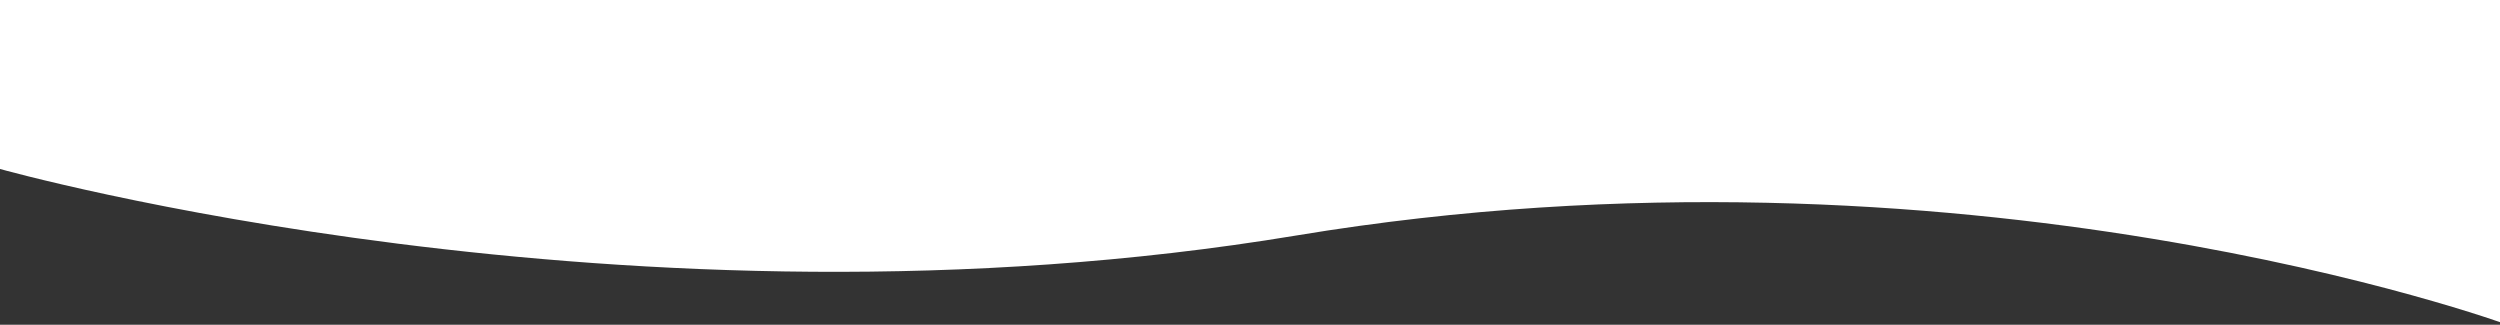 <svg width="1024" height="133" viewBox="0 0 1024 133" fill="none" xmlns="http://www.w3.org/2000/svg">
  <rect x="0" y="0" width="1024" height="133" fill="#333333" stroke="none"/>
  <path d="M530.96 96.459C257.958 141.76 0 69.21 0 69.21L0 0L1027 0V133C1027 133 803.961 51.158 530.96 96.459Z" fill="white"/>
</svg>

